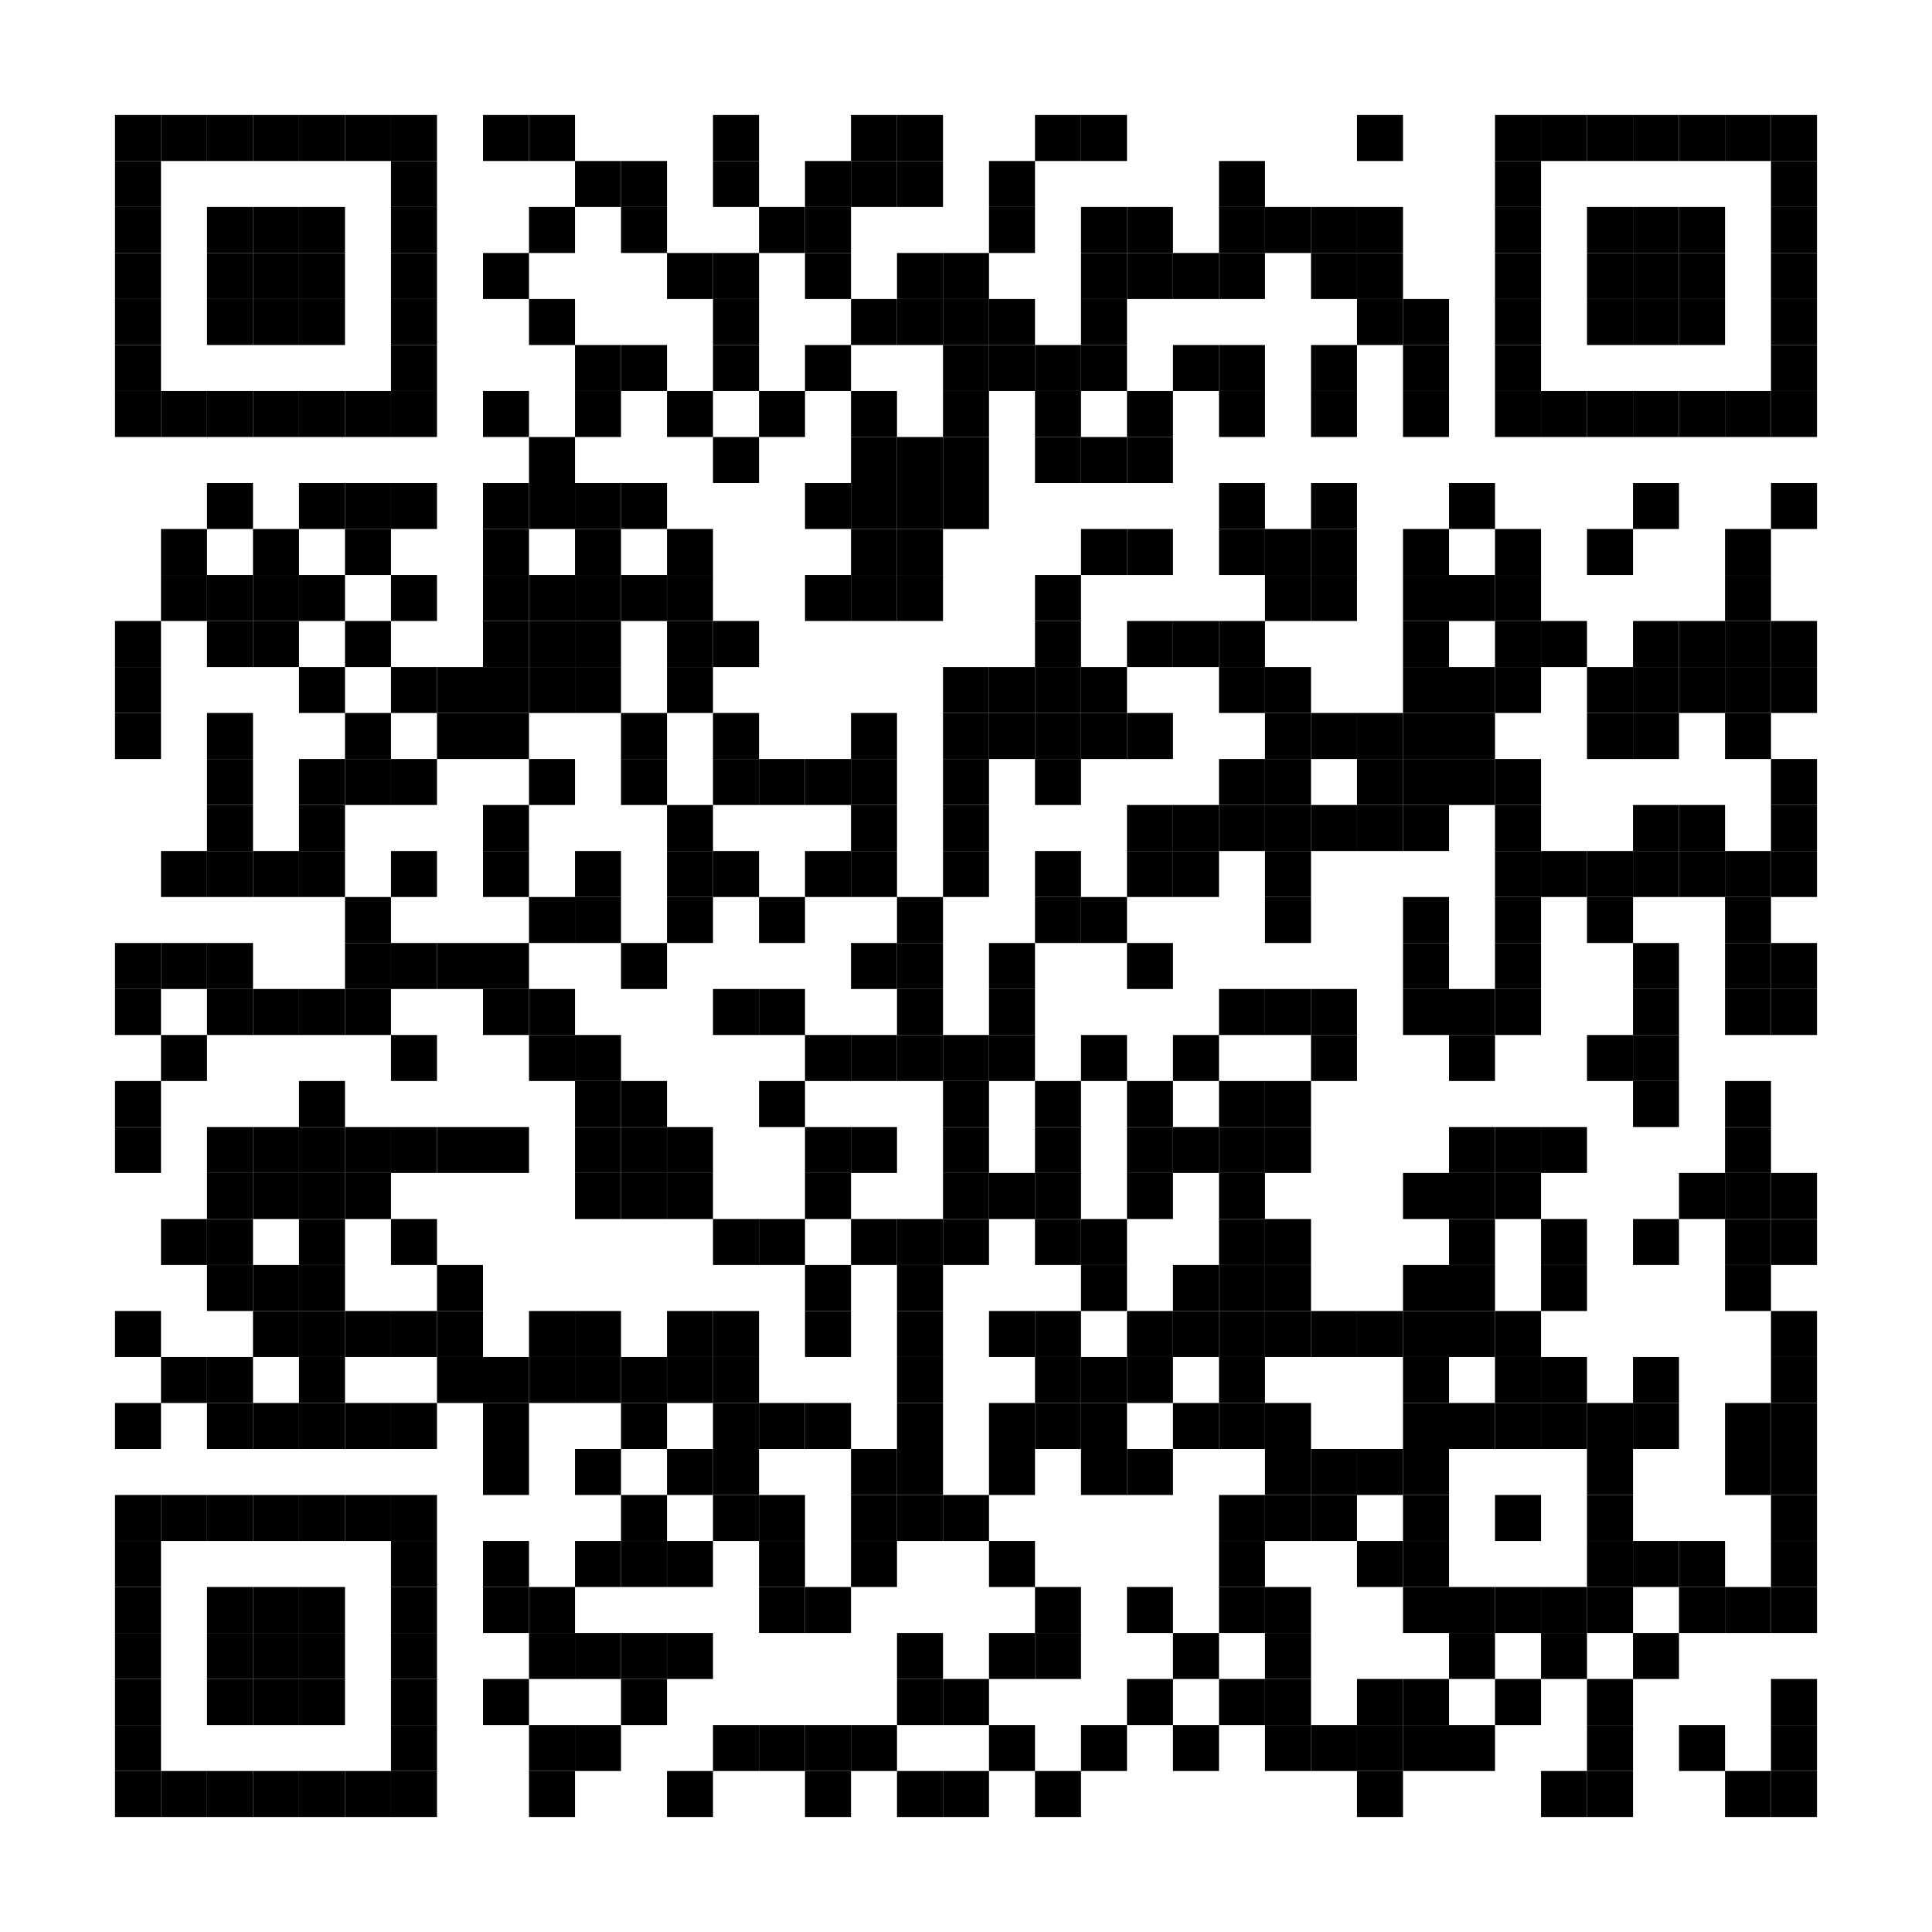 <?xml version="1.0"?>
<svg xmlns="http://www.w3.org/2000/svg" xmlns:xlink="http://www.w3.org/1999/xlink" version="1.1" width="420px" height="420px" viewBox="0 0 420 420"><defs><rect id="block" width="10" height="10" fill="#000000" fill-opacity="1"/></defs><rect x="0" y="0" width="420" height="420" fill="#ffffff" fill-opacity="1"/><use x="25" y="25" xlink:href="#block"/><use x="35" y="25" xlink:href="#block"/><use x="45" y="25" xlink:href="#block"/><use x="55" y="25" xlink:href="#block"/><use x="65" y="25" xlink:href="#block"/><use x="75" y="25" xlink:href="#block"/><use x="85" y="25" xlink:href="#block"/><use x="105" y="25" xlink:href="#block"/><use x="115" y="25" xlink:href="#block"/><use x="155" y="25" xlink:href="#block"/><use x="185" y="25" xlink:href="#block"/><use x="195" y="25" xlink:href="#block"/><use x="225" y="25" xlink:href="#block"/><use x="235" y="25" xlink:href="#block"/><use x="295" y="25" xlink:href="#block"/><use x="325" y="25" xlink:href="#block"/><use x="335" y="25" xlink:href="#block"/><use x="345" y="25" xlink:href="#block"/><use x="355" y="25" xlink:href="#block"/><use x="365" y="25" xlink:href="#block"/><use x="375" y="25" xlink:href="#block"/><use x="385" y="25" xlink:href="#block"/><use x="25" y="35" xlink:href="#block"/><use x="85" y="35" xlink:href="#block"/><use x="125" y="35" xlink:href="#block"/><use x="135" y="35" xlink:href="#block"/><use x="155" y="35" xlink:href="#block"/><use x="175" y="35" xlink:href="#block"/><use x="185" y="35" xlink:href="#block"/><use x="195" y="35" xlink:href="#block"/><use x="215" y="35" xlink:href="#block"/><use x="265" y="35" xlink:href="#block"/><use x="325" y="35" xlink:href="#block"/><use x="385" y="35" xlink:href="#block"/><use x="25" y="45" xlink:href="#block"/><use x="45" y="45" xlink:href="#block"/><use x="55" y="45" xlink:href="#block"/><use x="65" y="45" xlink:href="#block"/><use x="85" y="45" xlink:href="#block"/><use x="115" y="45" xlink:href="#block"/><use x="135" y="45" xlink:href="#block"/><use x="165" y="45" xlink:href="#block"/><use x="175" y="45" xlink:href="#block"/><use x="215" y="45" xlink:href="#block"/><use x="235" y="45" xlink:href="#block"/><use x="245" y="45" xlink:href="#block"/><use x="265" y="45" xlink:href="#block"/><use x="275" y="45" xlink:href="#block"/><use x="285" y="45" xlink:href="#block"/><use x="295" y="45" xlink:href="#block"/><use x="325" y="45" xlink:href="#block"/><use x="345" y="45" xlink:href="#block"/><use x="355" y="45" xlink:href="#block"/><use x="365" y="45" xlink:href="#block"/><use x="385" y="45" xlink:href="#block"/><use x="25" y="55" xlink:href="#block"/><use x="45" y="55" xlink:href="#block"/><use x="55" y="55" xlink:href="#block"/><use x="65" y="55" xlink:href="#block"/><use x="85" y="55" xlink:href="#block"/><use x="105" y="55" xlink:href="#block"/><use x="145" y="55" xlink:href="#block"/><use x="155" y="55" xlink:href="#block"/><use x="175" y="55" xlink:href="#block"/><use x="195" y="55" xlink:href="#block"/><use x="205" y="55" xlink:href="#block"/><use x="235" y="55" xlink:href="#block"/><use x="245" y="55" xlink:href="#block"/><use x="255" y="55" xlink:href="#block"/><use x="265" y="55" xlink:href="#block"/><use x="285" y="55" xlink:href="#block"/><use x="295" y="55" xlink:href="#block"/><use x="325" y="55" xlink:href="#block"/><use x="345" y="55" xlink:href="#block"/><use x="355" y="55" xlink:href="#block"/><use x="365" y="55" xlink:href="#block"/><use x="385" y="55" xlink:href="#block"/><use x="25" y="65" xlink:href="#block"/><use x="45" y="65" xlink:href="#block"/><use x="55" y="65" xlink:href="#block"/><use x="65" y="65" xlink:href="#block"/><use x="85" y="65" xlink:href="#block"/><use x="115" y="65" xlink:href="#block"/><use x="155" y="65" xlink:href="#block"/><use x="185" y="65" xlink:href="#block"/><use x="195" y="65" xlink:href="#block"/><use x="205" y="65" xlink:href="#block"/><use x="215" y="65" xlink:href="#block"/><use x="235" y="65" xlink:href="#block"/><use x="295" y="65" xlink:href="#block"/><use x="305" y="65" xlink:href="#block"/><use x="325" y="65" xlink:href="#block"/><use x="345" y="65" xlink:href="#block"/><use x="355" y="65" xlink:href="#block"/><use x="365" y="65" xlink:href="#block"/><use x="385" y="65" xlink:href="#block"/><use x="25" y="75" xlink:href="#block"/><use x="85" y="75" xlink:href="#block"/><use x="125" y="75" xlink:href="#block"/><use x="135" y="75" xlink:href="#block"/><use x="155" y="75" xlink:href="#block"/><use x="175" y="75" xlink:href="#block"/><use x="205" y="75" xlink:href="#block"/><use x="215" y="75" xlink:href="#block"/><use x="225" y="75" xlink:href="#block"/><use x="235" y="75" xlink:href="#block"/><use x="255" y="75" xlink:href="#block"/><use x="265" y="75" xlink:href="#block"/><use x="285" y="75" xlink:href="#block"/><use x="305" y="75" xlink:href="#block"/><use x="325" y="75" xlink:href="#block"/><use x="385" y="75" xlink:href="#block"/><use x="25" y="85" xlink:href="#block"/><use x="35" y="85" xlink:href="#block"/><use x="45" y="85" xlink:href="#block"/><use x="55" y="85" xlink:href="#block"/><use x="65" y="85" xlink:href="#block"/><use x="75" y="85" xlink:href="#block"/><use x="85" y="85" xlink:href="#block"/><use x="105" y="85" xlink:href="#block"/><use x="125" y="85" xlink:href="#block"/><use x="145" y="85" xlink:href="#block"/><use x="165" y="85" xlink:href="#block"/><use x="185" y="85" xlink:href="#block"/><use x="205" y="85" xlink:href="#block"/><use x="225" y="85" xlink:href="#block"/><use x="245" y="85" xlink:href="#block"/><use x="265" y="85" xlink:href="#block"/><use x="285" y="85" xlink:href="#block"/><use x="305" y="85" xlink:href="#block"/><use x="325" y="85" xlink:href="#block"/><use x="335" y="85" xlink:href="#block"/><use x="345" y="85" xlink:href="#block"/><use x="355" y="85" xlink:href="#block"/><use x="365" y="85" xlink:href="#block"/><use x="375" y="85" xlink:href="#block"/><use x="385" y="85" xlink:href="#block"/><use x="115" y="95" xlink:href="#block"/><use x="155" y="95" xlink:href="#block"/><use x="185" y="95" xlink:href="#block"/><use x="195" y="95" xlink:href="#block"/><use x="205" y="95" xlink:href="#block"/><use x="225" y="95" xlink:href="#block"/><use x="235" y="95" xlink:href="#block"/><use x="245" y="95" xlink:href="#block"/><use x="45" y="105" xlink:href="#block"/><use x="65" y="105" xlink:href="#block"/><use x="75" y="105" xlink:href="#block"/><use x="85" y="105" xlink:href="#block"/><use x="105" y="105" xlink:href="#block"/><use x="115" y="105" xlink:href="#block"/><use x="125" y="105" xlink:href="#block"/><use x="135" y="105" xlink:href="#block"/><use x="175" y="105" xlink:href="#block"/><use x="185" y="105" xlink:href="#block"/><use x="195" y="105" xlink:href="#block"/><use x="205" y="105" xlink:href="#block"/><use x="265" y="105" xlink:href="#block"/><use x="285" y="105" xlink:href="#block"/><use x="315" y="105" xlink:href="#block"/><use x="355" y="105" xlink:href="#block"/><use x="385" y="105" xlink:href="#block"/><use x="35" y="115" xlink:href="#block"/><use x="55" y="115" xlink:href="#block"/><use x="75" y="115" xlink:href="#block"/><use x="105" y="115" xlink:href="#block"/><use x="125" y="115" xlink:href="#block"/><use x="145" y="115" xlink:href="#block"/><use x="185" y="115" xlink:href="#block"/><use x="195" y="115" xlink:href="#block"/><use x="235" y="115" xlink:href="#block"/><use x="245" y="115" xlink:href="#block"/><use x="265" y="115" xlink:href="#block"/><use x="275" y="115" xlink:href="#block"/><use x="285" y="115" xlink:href="#block"/><use x="305" y="115" xlink:href="#block"/><use x="325" y="115" xlink:href="#block"/><use x="345" y="115" xlink:href="#block"/><use x="375" y="115" xlink:href="#block"/><use x="35" y="125" xlink:href="#block"/><use x="45" y="125" xlink:href="#block"/><use x="55" y="125" xlink:href="#block"/><use x="65" y="125" xlink:href="#block"/><use x="85" y="125" xlink:href="#block"/><use x="105" y="125" xlink:href="#block"/><use x="115" y="125" xlink:href="#block"/><use x="125" y="125" xlink:href="#block"/><use x="135" y="125" xlink:href="#block"/><use x="145" y="125" xlink:href="#block"/><use x="175" y="125" xlink:href="#block"/><use x="185" y="125" xlink:href="#block"/><use x="195" y="125" xlink:href="#block"/><use x="225" y="125" xlink:href="#block"/><use x="275" y="125" xlink:href="#block"/><use x="285" y="125" xlink:href="#block"/><use x="305" y="125" xlink:href="#block"/><use x="315" y="125" xlink:href="#block"/><use x="325" y="125" xlink:href="#block"/><use x="375" y="125" xlink:href="#block"/><use x="25" y="135" xlink:href="#block"/><use x="45" y="135" xlink:href="#block"/><use x="55" y="135" xlink:href="#block"/><use x="75" y="135" xlink:href="#block"/><use x="105" y="135" xlink:href="#block"/><use x="115" y="135" xlink:href="#block"/><use x="125" y="135" xlink:href="#block"/><use x="145" y="135" xlink:href="#block"/><use x="155" y="135" xlink:href="#block"/><use x="225" y="135" xlink:href="#block"/><use x="245" y="135" xlink:href="#block"/><use x="255" y="135" xlink:href="#block"/><use x="265" y="135" xlink:href="#block"/><use x="305" y="135" xlink:href="#block"/><use x="325" y="135" xlink:href="#block"/><use x="335" y="135" xlink:href="#block"/><use x="355" y="135" xlink:href="#block"/><use x="365" y="135" xlink:href="#block"/><use x="375" y="135" xlink:href="#block"/><use x="385" y="135" xlink:href="#block"/><use x="25" y="145" xlink:href="#block"/><use x="65" y="145" xlink:href="#block"/><use x="85" y="145" xlink:href="#block"/><use x="95" y="145" xlink:href="#block"/><use x="105" y="145" xlink:href="#block"/><use x="115" y="145" xlink:href="#block"/><use x="125" y="145" xlink:href="#block"/><use x="145" y="145" xlink:href="#block"/><use x="205" y="145" xlink:href="#block"/><use x="215" y="145" xlink:href="#block"/><use x="225" y="145" xlink:href="#block"/><use x="235" y="145" xlink:href="#block"/><use x="265" y="145" xlink:href="#block"/><use x="275" y="145" xlink:href="#block"/><use x="305" y="145" xlink:href="#block"/><use x="315" y="145" xlink:href="#block"/><use x="325" y="145" xlink:href="#block"/><use x="345" y="145" xlink:href="#block"/><use x="355" y="145" xlink:href="#block"/><use x="365" y="145" xlink:href="#block"/><use x="375" y="145" xlink:href="#block"/><use x="385" y="145" xlink:href="#block"/><use x="25" y="155" xlink:href="#block"/><use x="45" y="155" xlink:href="#block"/><use x="75" y="155" xlink:href="#block"/><use x="95" y="155" xlink:href="#block"/><use x="105" y="155" xlink:href="#block"/><use x="135" y="155" xlink:href="#block"/><use x="155" y="155" xlink:href="#block"/><use x="185" y="155" xlink:href="#block"/><use x="205" y="155" xlink:href="#block"/><use x="215" y="155" xlink:href="#block"/><use x="225" y="155" xlink:href="#block"/><use x="235" y="155" xlink:href="#block"/><use x="245" y="155" xlink:href="#block"/><use x="275" y="155" xlink:href="#block"/><use x="285" y="155" xlink:href="#block"/><use x="295" y="155" xlink:href="#block"/><use x="305" y="155" xlink:href="#block"/><use x="315" y="155" xlink:href="#block"/><use x="345" y="155" xlink:href="#block"/><use x="355" y="155" xlink:href="#block"/><use x="375" y="155" xlink:href="#block"/><use x="45" y="165" xlink:href="#block"/><use x="65" y="165" xlink:href="#block"/><use x="75" y="165" xlink:href="#block"/><use x="85" y="165" xlink:href="#block"/><use x="115" y="165" xlink:href="#block"/><use x="135" y="165" xlink:href="#block"/><use x="155" y="165" xlink:href="#block"/><use x="165" y="165" xlink:href="#block"/><use x="175" y="165" xlink:href="#block"/><use x="185" y="165" xlink:href="#block"/><use x="205" y="165" xlink:href="#block"/><use x="225" y="165" xlink:href="#block"/><use x="265" y="165" xlink:href="#block"/><use x="275" y="165" xlink:href="#block"/><use x="295" y="165" xlink:href="#block"/><use x="305" y="165" xlink:href="#block"/><use x="315" y="165" xlink:href="#block"/><use x="325" y="165" xlink:href="#block"/><use x="385" y="165" xlink:href="#block"/><use x="45" y="175" xlink:href="#block"/><use x="65" y="175" xlink:href="#block"/><use x="105" y="175" xlink:href="#block"/><use x="145" y="175" xlink:href="#block"/><use x="185" y="175" xlink:href="#block"/><use x="205" y="175" xlink:href="#block"/><use x="245" y="175" xlink:href="#block"/><use x="255" y="175" xlink:href="#block"/><use x="265" y="175" xlink:href="#block"/><use x="275" y="175" xlink:href="#block"/><use x="285" y="175" xlink:href="#block"/><use x="295" y="175" xlink:href="#block"/><use x="305" y="175" xlink:href="#block"/><use x="325" y="175" xlink:href="#block"/><use x="355" y="175" xlink:href="#block"/><use x="365" y="175" xlink:href="#block"/><use x="385" y="175" xlink:href="#block"/><use x="35" y="185" xlink:href="#block"/><use x="45" y="185" xlink:href="#block"/><use x="55" y="185" xlink:href="#block"/><use x="65" y="185" xlink:href="#block"/><use x="85" y="185" xlink:href="#block"/><use x="105" y="185" xlink:href="#block"/><use x="125" y="185" xlink:href="#block"/><use x="145" y="185" xlink:href="#block"/><use x="155" y="185" xlink:href="#block"/><use x="175" y="185" xlink:href="#block"/><use x="185" y="185" xlink:href="#block"/><use x="205" y="185" xlink:href="#block"/><use x="225" y="185" xlink:href="#block"/><use x="245" y="185" xlink:href="#block"/><use x="255" y="185" xlink:href="#block"/><use x="275" y="185" xlink:href="#block"/><use x="325" y="185" xlink:href="#block"/><use x="335" y="185" xlink:href="#block"/><use x="345" y="185" xlink:href="#block"/><use x="355" y="185" xlink:href="#block"/><use x="365" y="185" xlink:href="#block"/><use x="375" y="185" xlink:href="#block"/><use x="385" y="185" xlink:href="#block"/><use x="75" y="195" xlink:href="#block"/><use x="115" y="195" xlink:href="#block"/><use x="125" y="195" xlink:href="#block"/><use x="145" y="195" xlink:href="#block"/><use x="165" y="195" xlink:href="#block"/><use x="195" y="195" xlink:href="#block"/><use x="225" y="195" xlink:href="#block"/><use x="235" y="195" xlink:href="#block"/><use x="275" y="195" xlink:href="#block"/><use x="305" y="195" xlink:href="#block"/><use x="325" y="195" xlink:href="#block"/><use x="345" y="195" xlink:href="#block"/><use x="375" y="195" xlink:href="#block"/><use x="25" y="205" xlink:href="#block"/><use x="35" y="205" xlink:href="#block"/><use x="45" y="205" xlink:href="#block"/><use x="75" y="205" xlink:href="#block"/><use x="85" y="205" xlink:href="#block"/><use x="95" y="205" xlink:href="#block"/><use x="105" y="205" xlink:href="#block"/><use x="135" y="205" xlink:href="#block"/><use x="185" y="205" xlink:href="#block"/><use x="195" y="205" xlink:href="#block"/><use x="215" y="205" xlink:href="#block"/><use x="245" y="205" xlink:href="#block"/><use x="305" y="205" xlink:href="#block"/><use x="325" y="205" xlink:href="#block"/><use x="355" y="205" xlink:href="#block"/><use x="375" y="205" xlink:href="#block"/><use x="385" y="205" xlink:href="#block"/><use x="25" y="215" xlink:href="#block"/><use x="45" y="215" xlink:href="#block"/><use x="55" y="215" xlink:href="#block"/><use x="65" y="215" xlink:href="#block"/><use x="75" y="215" xlink:href="#block"/><use x="105" y="215" xlink:href="#block"/><use x="115" y="215" xlink:href="#block"/><use x="155" y="215" xlink:href="#block"/><use x="165" y="215" xlink:href="#block"/><use x="195" y="215" xlink:href="#block"/><use x="215" y="215" xlink:href="#block"/><use x="265" y="215" xlink:href="#block"/><use x="275" y="215" xlink:href="#block"/><use x="285" y="215" xlink:href="#block"/><use x="305" y="215" xlink:href="#block"/><use x="315" y="215" xlink:href="#block"/><use x="325" y="215" xlink:href="#block"/><use x="355" y="215" xlink:href="#block"/><use x="375" y="215" xlink:href="#block"/><use x="385" y="215" xlink:href="#block"/><use x="35" y="225" xlink:href="#block"/><use x="85" y="225" xlink:href="#block"/><use x="115" y="225" xlink:href="#block"/><use x="125" y="225" xlink:href="#block"/><use x="175" y="225" xlink:href="#block"/><use x="185" y="225" xlink:href="#block"/><use x="195" y="225" xlink:href="#block"/><use x="205" y="225" xlink:href="#block"/><use x="215" y="225" xlink:href="#block"/><use x="235" y="225" xlink:href="#block"/><use x="255" y="225" xlink:href="#block"/><use x="285" y="225" xlink:href="#block"/><use x="315" y="225" xlink:href="#block"/><use x="345" y="225" xlink:href="#block"/><use x="355" y="225" xlink:href="#block"/><use x="25" y="235" xlink:href="#block"/><use x="65" y="235" xlink:href="#block"/><use x="125" y="235" xlink:href="#block"/><use x="135" y="235" xlink:href="#block"/><use x="165" y="235" xlink:href="#block"/><use x="205" y="235" xlink:href="#block"/><use x="225" y="235" xlink:href="#block"/><use x="245" y="235" xlink:href="#block"/><use x="265" y="235" xlink:href="#block"/><use x="275" y="235" xlink:href="#block"/><use x="355" y="235" xlink:href="#block"/><use x="375" y="235" xlink:href="#block"/><use x="25" y="245" xlink:href="#block"/><use x="45" y="245" xlink:href="#block"/><use x="55" y="245" xlink:href="#block"/><use x="65" y="245" xlink:href="#block"/><use x="75" y="245" xlink:href="#block"/><use x="85" y="245" xlink:href="#block"/><use x="95" y="245" xlink:href="#block"/><use x="105" y="245" xlink:href="#block"/><use x="125" y="245" xlink:href="#block"/><use x="135" y="245" xlink:href="#block"/><use x="145" y="245" xlink:href="#block"/><use x="175" y="245" xlink:href="#block"/><use x="185" y="245" xlink:href="#block"/><use x="205" y="245" xlink:href="#block"/><use x="225" y="245" xlink:href="#block"/><use x="245" y="245" xlink:href="#block"/><use x="255" y="245" xlink:href="#block"/><use x="265" y="245" xlink:href="#block"/><use x="275" y="245" xlink:href="#block"/><use x="315" y="245" xlink:href="#block"/><use x="325" y="245" xlink:href="#block"/><use x="335" y="245" xlink:href="#block"/><use x="375" y="245" xlink:href="#block"/><use x="45" y="255" xlink:href="#block"/><use x="55" y="255" xlink:href="#block"/><use x="65" y="255" xlink:href="#block"/><use x="75" y="255" xlink:href="#block"/><use x="125" y="255" xlink:href="#block"/><use x="135" y="255" xlink:href="#block"/><use x="145" y="255" xlink:href="#block"/><use x="175" y="255" xlink:href="#block"/><use x="205" y="255" xlink:href="#block"/><use x="215" y="255" xlink:href="#block"/><use x="225" y="255" xlink:href="#block"/><use x="245" y="255" xlink:href="#block"/><use x="265" y="255" xlink:href="#block"/><use x="305" y="255" xlink:href="#block"/><use x="315" y="255" xlink:href="#block"/><use x="325" y="255" xlink:href="#block"/><use x="365" y="255" xlink:href="#block"/><use x="375" y="255" xlink:href="#block"/><use x="385" y="255" xlink:href="#block"/><use x="35" y="265" xlink:href="#block"/><use x="45" y="265" xlink:href="#block"/><use x="65" y="265" xlink:href="#block"/><use x="85" y="265" xlink:href="#block"/><use x="155" y="265" xlink:href="#block"/><use x="165" y="265" xlink:href="#block"/><use x="185" y="265" xlink:href="#block"/><use x="195" y="265" xlink:href="#block"/><use x="205" y="265" xlink:href="#block"/><use x="225" y="265" xlink:href="#block"/><use x="235" y="265" xlink:href="#block"/><use x="265" y="265" xlink:href="#block"/><use x="275" y="265" xlink:href="#block"/><use x="315" y="265" xlink:href="#block"/><use x="335" y="265" xlink:href="#block"/><use x="355" y="265" xlink:href="#block"/><use x="375" y="265" xlink:href="#block"/><use x="385" y="265" xlink:href="#block"/><use x="45" y="275" xlink:href="#block"/><use x="55" y="275" xlink:href="#block"/><use x="65" y="275" xlink:href="#block"/><use x="95" y="275" xlink:href="#block"/><use x="175" y="275" xlink:href="#block"/><use x="195" y="275" xlink:href="#block"/><use x="235" y="275" xlink:href="#block"/><use x="255" y="275" xlink:href="#block"/><use x="265" y="275" xlink:href="#block"/><use x="275" y="275" xlink:href="#block"/><use x="305" y="275" xlink:href="#block"/><use x="315" y="275" xlink:href="#block"/><use x="335" y="275" xlink:href="#block"/><use x="375" y="275" xlink:href="#block"/><use x="25" y="285" xlink:href="#block"/><use x="55" y="285" xlink:href="#block"/><use x="65" y="285" xlink:href="#block"/><use x="75" y="285" xlink:href="#block"/><use x="85" y="285" xlink:href="#block"/><use x="95" y="285" xlink:href="#block"/><use x="115" y="285" xlink:href="#block"/><use x="125" y="285" xlink:href="#block"/><use x="145" y="285" xlink:href="#block"/><use x="155" y="285" xlink:href="#block"/><use x="175" y="285" xlink:href="#block"/><use x="195" y="285" xlink:href="#block"/><use x="215" y="285" xlink:href="#block"/><use x="225" y="285" xlink:href="#block"/><use x="245" y="285" xlink:href="#block"/><use x="255" y="285" xlink:href="#block"/><use x="265" y="285" xlink:href="#block"/><use x="275" y="285" xlink:href="#block"/><use x="285" y="285" xlink:href="#block"/><use x="295" y="285" xlink:href="#block"/><use x="305" y="285" xlink:href="#block"/><use x="315" y="285" xlink:href="#block"/><use x="325" y="285" xlink:href="#block"/><use x="385" y="285" xlink:href="#block"/><use x="35" y="295" xlink:href="#block"/><use x="45" y="295" xlink:href="#block"/><use x="65" y="295" xlink:href="#block"/><use x="95" y="295" xlink:href="#block"/><use x="105" y="295" xlink:href="#block"/><use x="115" y="295" xlink:href="#block"/><use x="125" y="295" xlink:href="#block"/><use x="135" y="295" xlink:href="#block"/><use x="145" y="295" xlink:href="#block"/><use x="155" y="295" xlink:href="#block"/><use x="195" y="295" xlink:href="#block"/><use x="225" y="295" xlink:href="#block"/><use x="235" y="295" xlink:href="#block"/><use x="245" y="295" xlink:href="#block"/><use x="265" y="295" xlink:href="#block"/><use x="305" y="295" xlink:href="#block"/><use x="325" y="295" xlink:href="#block"/><use x="335" y="295" xlink:href="#block"/><use x="355" y="295" xlink:href="#block"/><use x="385" y="295" xlink:href="#block"/><use x="25" y="305" xlink:href="#block"/><use x="45" y="305" xlink:href="#block"/><use x="55" y="305" xlink:href="#block"/><use x="65" y="305" xlink:href="#block"/><use x="75" y="305" xlink:href="#block"/><use x="85" y="305" xlink:href="#block"/><use x="105" y="305" xlink:href="#block"/><use x="135" y="305" xlink:href="#block"/><use x="155" y="305" xlink:href="#block"/><use x="165" y="305" xlink:href="#block"/><use x="175" y="305" xlink:href="#block"/><use x="195" y="305" xlink:href="#block"/><use x="215" y="305" xlink:href="#block"/><use x="225" y="305" xlink:href="#block"/><use x="235" y="305" xlink:href="#block"/><use x="255" y="305" xlink:href="#block"/><use x="265" y="305" xlink:href="#block"/><use x="275" y="305" xlink:href="#block"/><use x="305" y="305" xlink:href="#block"/><use x="315" y="305" xlink:href="#block"/><use x="325" y="305" xlink:href="#block"/><use x="335" y="305" xlink:href="#block"/><use x="345" y="305" xlink:href="#block"/><use x="355" y="305" xlink:href="#block"/><use x="375" y="305" xlink:href="#block"/><use x="385" y="305" xlink:href="#block"/><use x="105" y="315" xlink:href="#block"/><use x="125" y="315" xlink:href="#block"/><use x="145" y="315" xlink:href="#block"/><use x="155" y="315" xlink:href="#block"/><use x="185" y="315" xlink:href="#block"/><use x="195" y="315" xlink:href="#block"/><use x="215" y="315" xlink:href="#block"/><use x="235" y="315" xlink:href="#block"/><use x="245" y="315" xlink:href="#block"/><use x="275" y="315" xlink:href="#block"/><use x="285" y="315" xlink:href="#block"/><use x="295" y="315" xlink:href="#block"/><use x="305" y="315" xlink:href="#block"/><use x="345" y="315" xlink:href="#block"/><use x="375" y="315" xlink:href="#block"/><use x="385" y="315" xlink:href="#block"/><use x="25" y="325" xlink:href="#block"/><use x="35" y="325" xlink:href="#block"/><use x="45" y="325" xlink:href="#block"/><use x="55" y="325" xlink:href="#block"/><use x="65" y="325" xlink:href="#block"/><use x="75" y="325" xlink:href="#block"/><use x="85" y="325" xlink:href="#block"/><use x="135" y="325" xlink:href="#block"/><use x="155" y="325" xlink:href="#block"/><use x="165" y="325" xlink:href="#block"/><use x="185" y="325" xlink:href="#block"/><use x="195" y="325" xlink:href="#block"/><use x="205" y="325" xlink:href="#block"/><use x="265" y="325" xlink:href="#block"/><use x="275" y="325" xlink:href="#block"/><use x="285" y="325" xlink:href="#block"/><use x="305" y="325" xlink:href="#block"/><use x="325" y="325" xlink:href="#block"/><use x="345" y="325" xlink:href="#block"/><use x="385" y="325" xlink:href="#block"/><use x="25" y="335" xlink:href="#block"/><use x="85" y="335" xlink:href="#block"/><use x="105" y="335" xlink:href="#block"/><use x="125" y="335" xlink:href="#block"/><use x="135" y="335" xlink:href="#block"/><use x="145" y="335" xlink:href="#block"/><use x="165" y="335" xlink:href="#block"/><use x="185" y="335" xlink:href="#block"/><use x="215" y="335" xlink:href="#block"/><use x="265" y="335" xlink:href="#block"/><use x="295" y="335" xlink:href="#block"/><use x="305" y="335" xlink:href="#block"/><use x="345" y="335" xlink:href="#block"/><use x="355" y="335" xlink:href="#block"/><use x="365" y="335" xlink:href="#block"/><use x="385" y="335" xlink:href="#block"/><use x="25" y="345" xlink:href="#block"/><use x="45" y="345" xlink:href="#block"/><use x="55" y="345" xlink:href="#block"/><use x="65" y="345" xlink:href="#block"/><use x="85" y="345" xlink:href="#block"/><use x="105" y="345" xlink:href="#block"/><use x="115" y="345" xlink:href="#block"/><use x="165" y="345" xlink:href="#block"/><use x="175" y="345" xlink:href="#block"/><use x="225" y="345" xlink:href="#block"/><use x="245" y="345" xlink:href="#block"/><use x="265" y="345" xlink:href="#block"/><use x="275" y="345" xlink:href="#block"/><use x="305" y="345" xlink:href="#block"/><use x="315" y="345" xlink:href="#block"/><use x="325" y="345" xlink:href="#block"/><use x="335" y="345" xlink:href="#block"/><use x="345" y="345" xlink:href="#block"/><use x="365" y="345" xlink:href="#block"/><use x="375" y="345" xlink:href="#block"/><use x="385" y="345" xlink:href="#block"/><use x="25" y="355" xlink:href="#block"/><use x="45" y="355" xlink:href="#block"/><use x="55" y="355" xlink:href="#block"/><use x="65" y="355" xlink:href="#block"/><use x="85" y="355" xlink:href="#block"/><use x="115" y="355" xlink:href="#block"/><use x="125" y="355" xlink:href="#block"/><use x="135" y="355" xlink:href="#block"/><use x="145" y="355" xlink:href="#block"/><use x="195" y="355" xlink:href="#block"/><use x="215" y="355" xlink:href="#block"/><use x="225" y="355" xlink:href="#block"/><use x="255" y="355" xlink:href="#block"/><use x="275" y="355" xlink:href="#block"/><use x="315" y="355" xlink:href="#block"/><use x="335" y="355" xlink:href="#block"/><use x="355" y="355" xlink:href="#block"/><use x="25" y="365" xlink:href="#block"/><use x="45" y="365" xlink:href="#block"/><use x="55" y="365" xlink:href="#block"/><use x="65" y="365" xlink:href="#block"/><use x="85" y="365" xlink:href="#block"/><use x="105" y="365" xlink:href="#block"/><use x="135" y="365" xlink:href="#block"/><use x="195" y="365" xlink:href="#block"/><use x="205" y="365" xlink:href="#block"/><use x="245" y="365" xlink:href="#block"/><use x="265" y="365" xlink:href="#block"/><use x="275" y="365" xlink:href="#block"/><use x="295" y="365" xlink:href="#block"/><use x="305" y="365" xlink:href="#block"/><use x="325" y="365" xlink:href="#block"/><use x="345" y="365" xlink:href="#block"/><use x="385" y="365" xlink:href="#block"/><use x="25" y="375" xlink:href="#block"/><use x="85" y="375" xlink:href="#block"/><use x="115" y="375" xlink:href="#block"/><use x="125" y="375" xlink:href="#block"/><use x="155" y="375" xlink:href="#block"/><use x="165" y="375" xlink:href="#block"/><use x="175" y="375" xlink:href="#block"/><use x="185" y="375" xlink:href="#block"/><use x="215" y="375" xlink:href="#block"/><use x="235" y="375" xlink:href="#block"/><use x="255" y="375" xlink:href="#block"/><use x="275" y="375" xlink:href="#block"/><use x="285" y="375" xlink:href="#block"/><use x="295" y="375" xlink:href="#block"/><use x="305" y="375" xlink:href="#block"/><use x="315" y="375" xlink:href="#block"/><use x="345" y="375" xlink:href="#block"/><use x="365" y="375" xlink:href="#block"/><use x="385" y="375" xlink:href="#block"/><use x="25" y="385" xlink:href="#block"/><use x="35" y="385" xlink:href="#block"/><use x="45" y="385" xlink:href="#block"/><use x="55" y="385" xlink:href="#block"/><use x="65" y="385" xlink:href="#block"/><use x="75" y="385" xlink:href="#block"/><use x="85" y="385" xlink:href="#block"/><use x="115" y="385" xlink:href="#block"/><use x="145" y="385" xlink:href="#block"/><use x="175" y="385" xlink:href="#block"/><use x="195" y="385" xlink:href="#block"/><use x="205" y="385" xlink:href="#block"/><use x="225" y="385" xlink:href="#block"/><use x="295" y="385" xlink:href="#block"/><use x="335" y="385" xlink:href="#block"/><use x="345" y="385" xlink:href="#block"/><use x="375" y="385" xlink:href="#block"/><use x="385" y="385" xlink:href="#block"/></svg>
